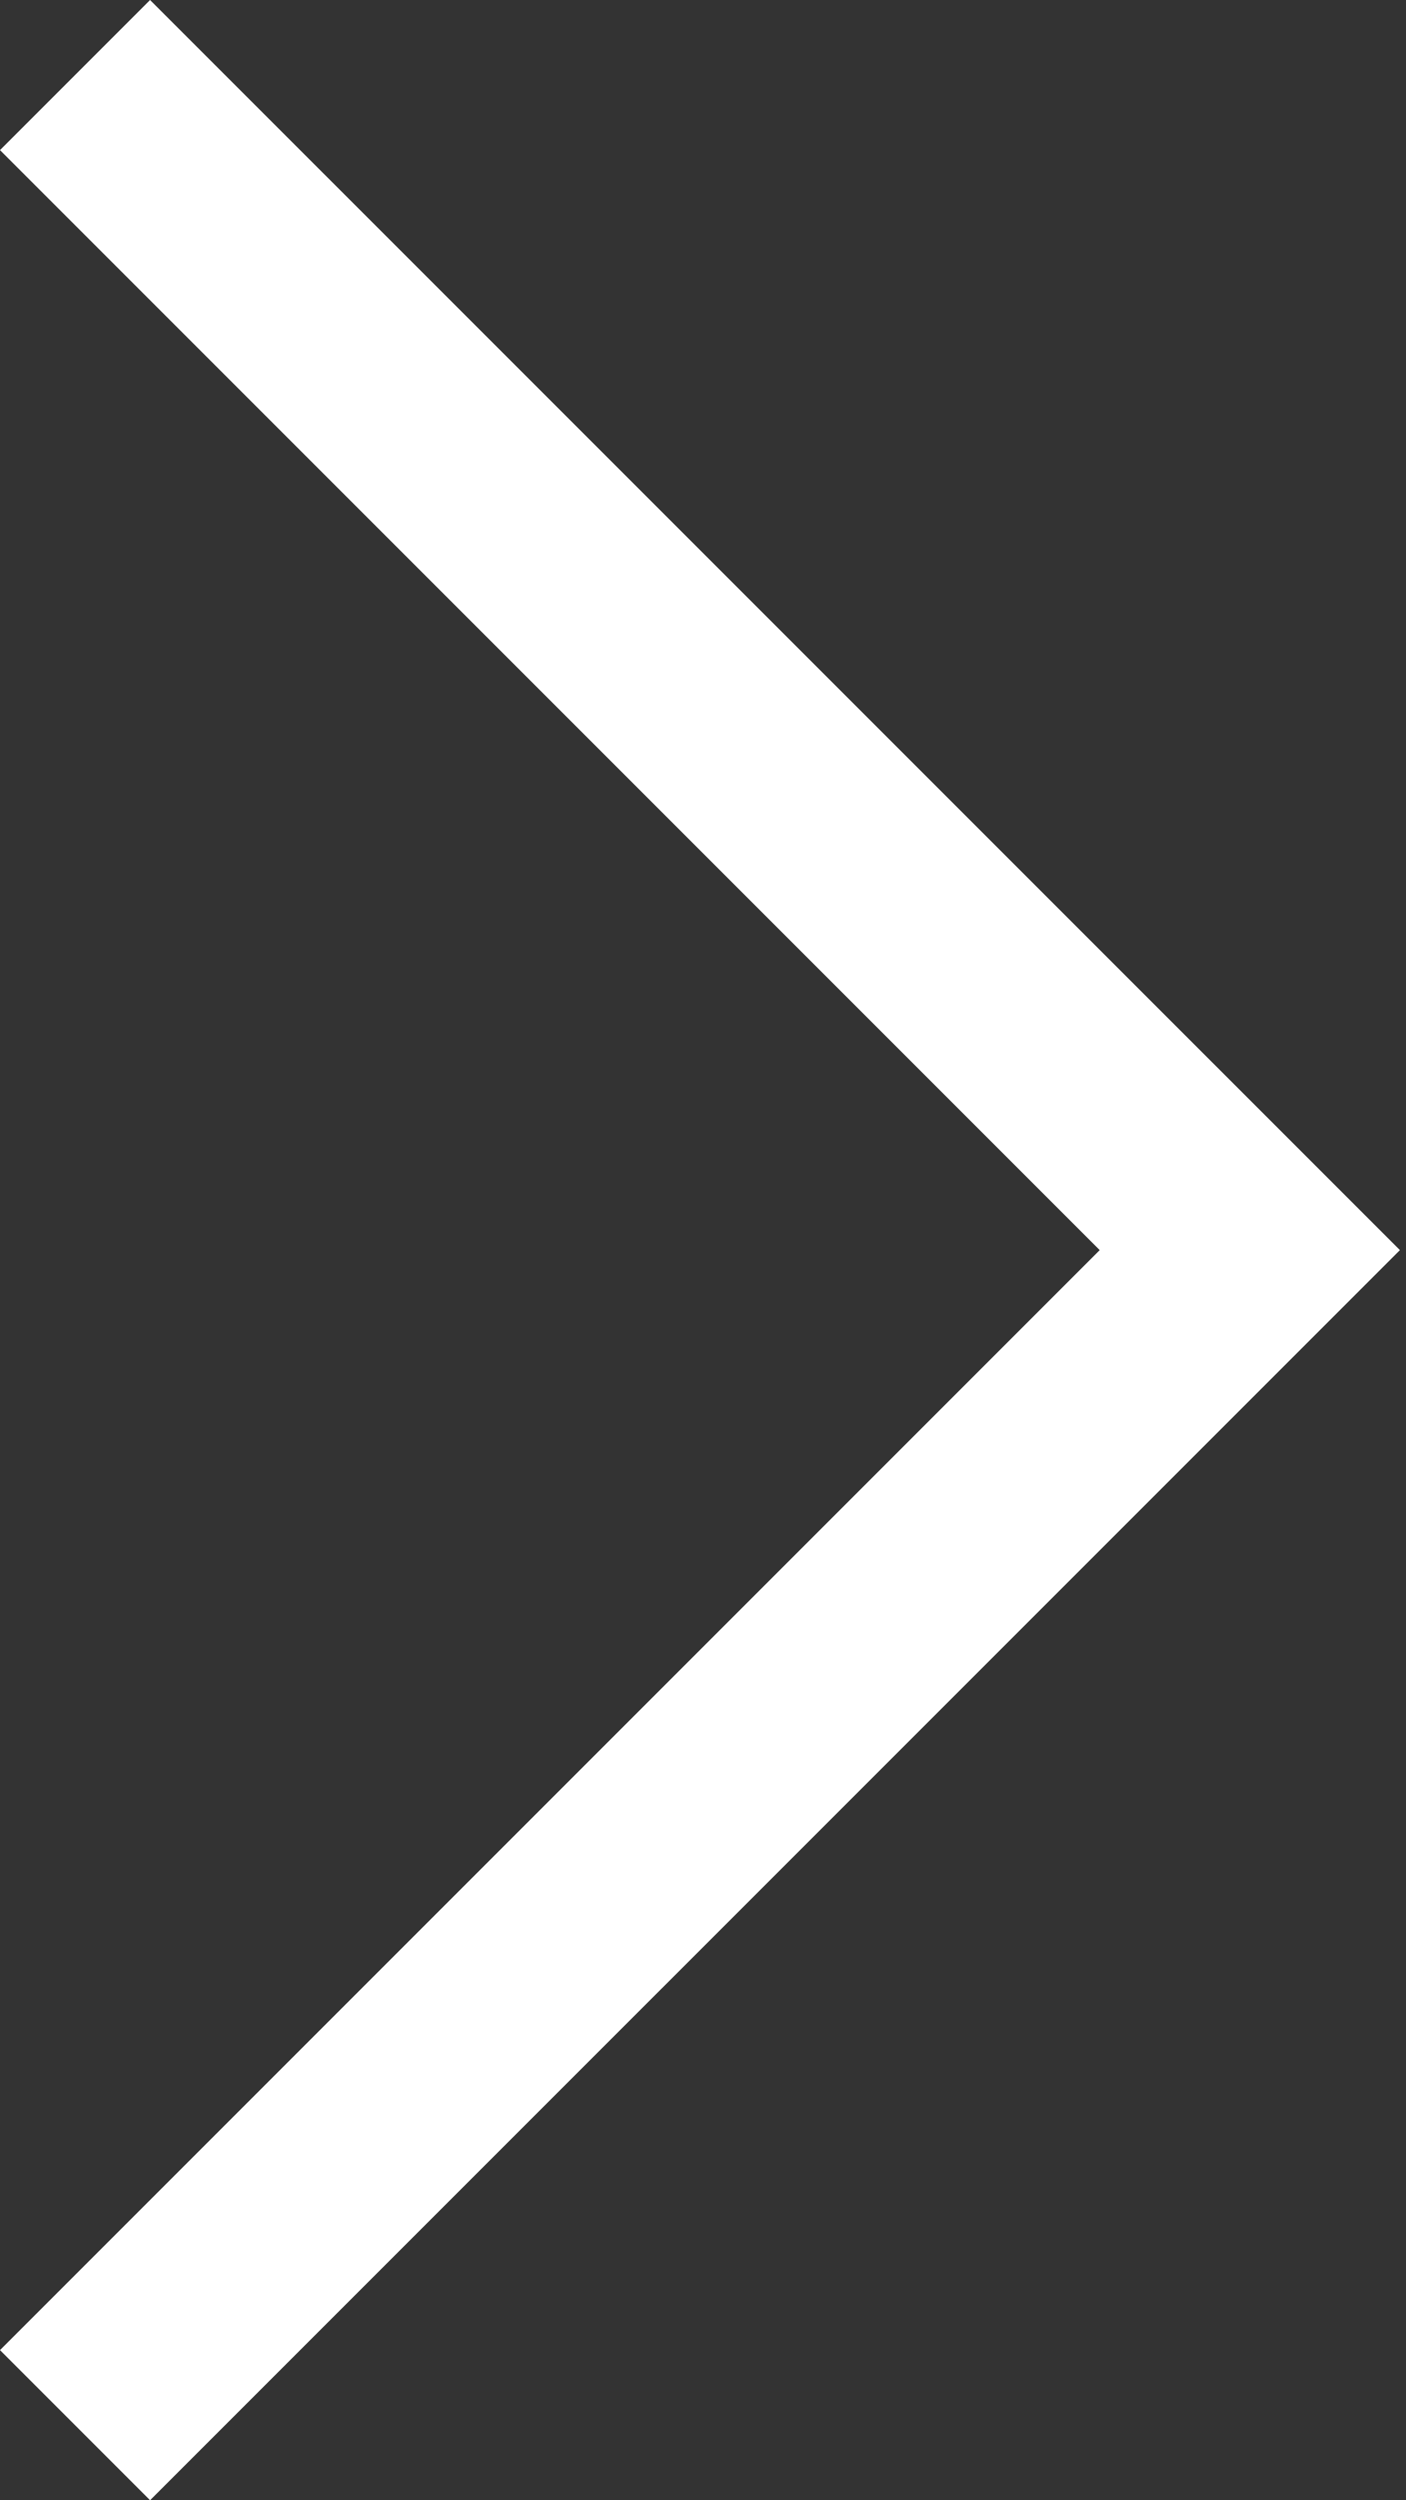 <?xml version="1.0" encoding="UTF-8"?> <svg xmlns="http://www.w3.org/2000/svg" width="27" height="48" viewBox="0 0 27 48" fill="none"><rect x="0" y="0" width="27" height="48" fill="#333333" stroke="none"/> <path fill-rule="evenodd" clip-rule="evenodd" d="M21.118 24L0 2.882L2.882 0L26.883 24L2.882 48L0 45.118L21.118 24Z" fill="white"></path> </svg> 